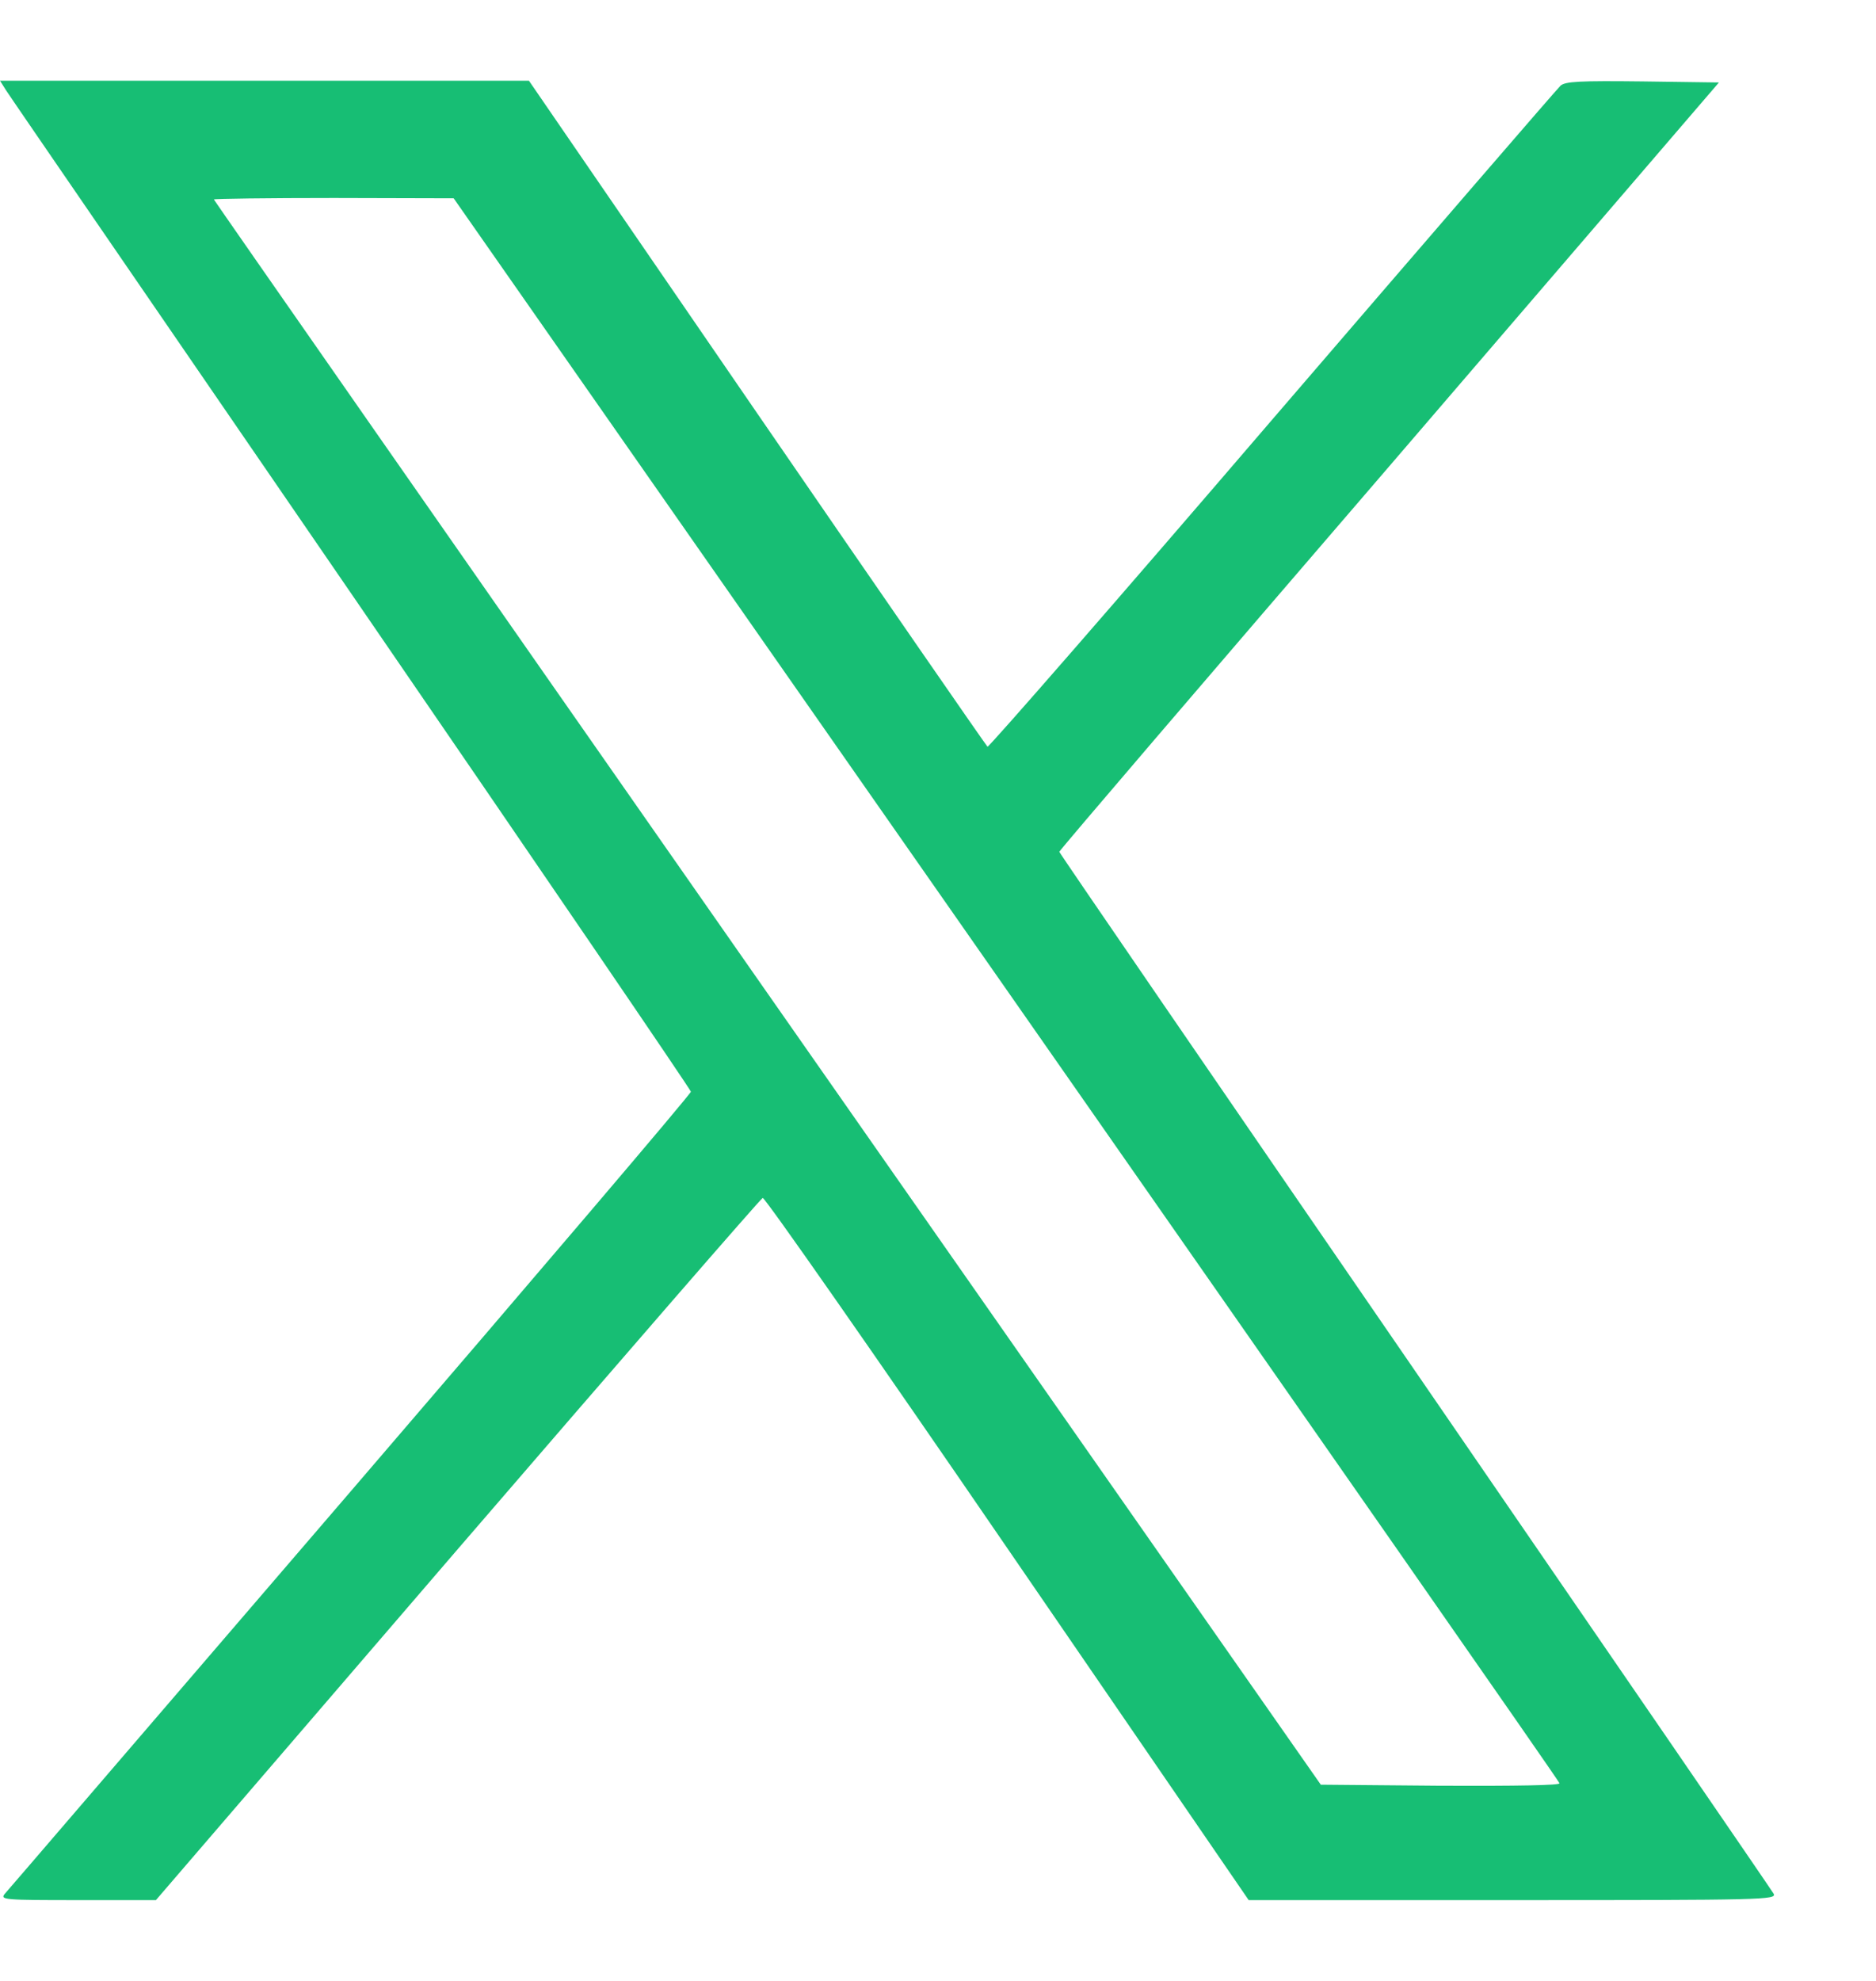 <svg width="18" height="19" viewBox="0 0 18 19" fill="none" xmlns="http://www.w3.org/2000/svg">
<path d="M0.058 0.866C0.092 0.921 1.585 3.092 3.374 5.699C5.164 8.307 6.629 10.454 6.629 10.471C6.629 10.492 5.16 12.216 3.361 14.309C1.564 16.398 0.072 18.137 0.044 18.167C0 18.222 0.048 18.225 0.746 18.225H1.496L4.39 14.861C5.982 13.014 7.301 11.494 7.318 11.49C7.338 11.483 8.395 12.997 9.666 14.851L11.981 18.225H14.517C16.919 18.225 17.049 18.222 17.018 18.164C17.001 18.133 15.45 15.873 13.576 13.147C11.701 10.42 10.164 8.181 10.164 8.17C10.164 8.157 11.589 6.494 13.33 4.472L16.493 0.791L15.761 0.781C15.157 0.774 15.018 0.781 14.973 0.822C14.943 0.849 13.698 2.291 12.209 4.022C10.72 5.757 9.489 7.168 9.475 7.162C9.462 7.151 8.467 5.713 7.263 3.961L5.075 0.774H2.536H0L0.058 0.866ZM9.653 9.486C12.567 13.658 14.96 17.084 14.963 17.104C14.973 17.124 14.561 17.131 13.825 17.128L12.673 17.118L7.362 9.524C4.441 5.345 2.052 1.919 2.052 1.913C2.052 1.906 2.57 1.899 3.204 1.899L4.353 1.902L9.653 9.486Z" fill="#17BE74"/>
</svg>
